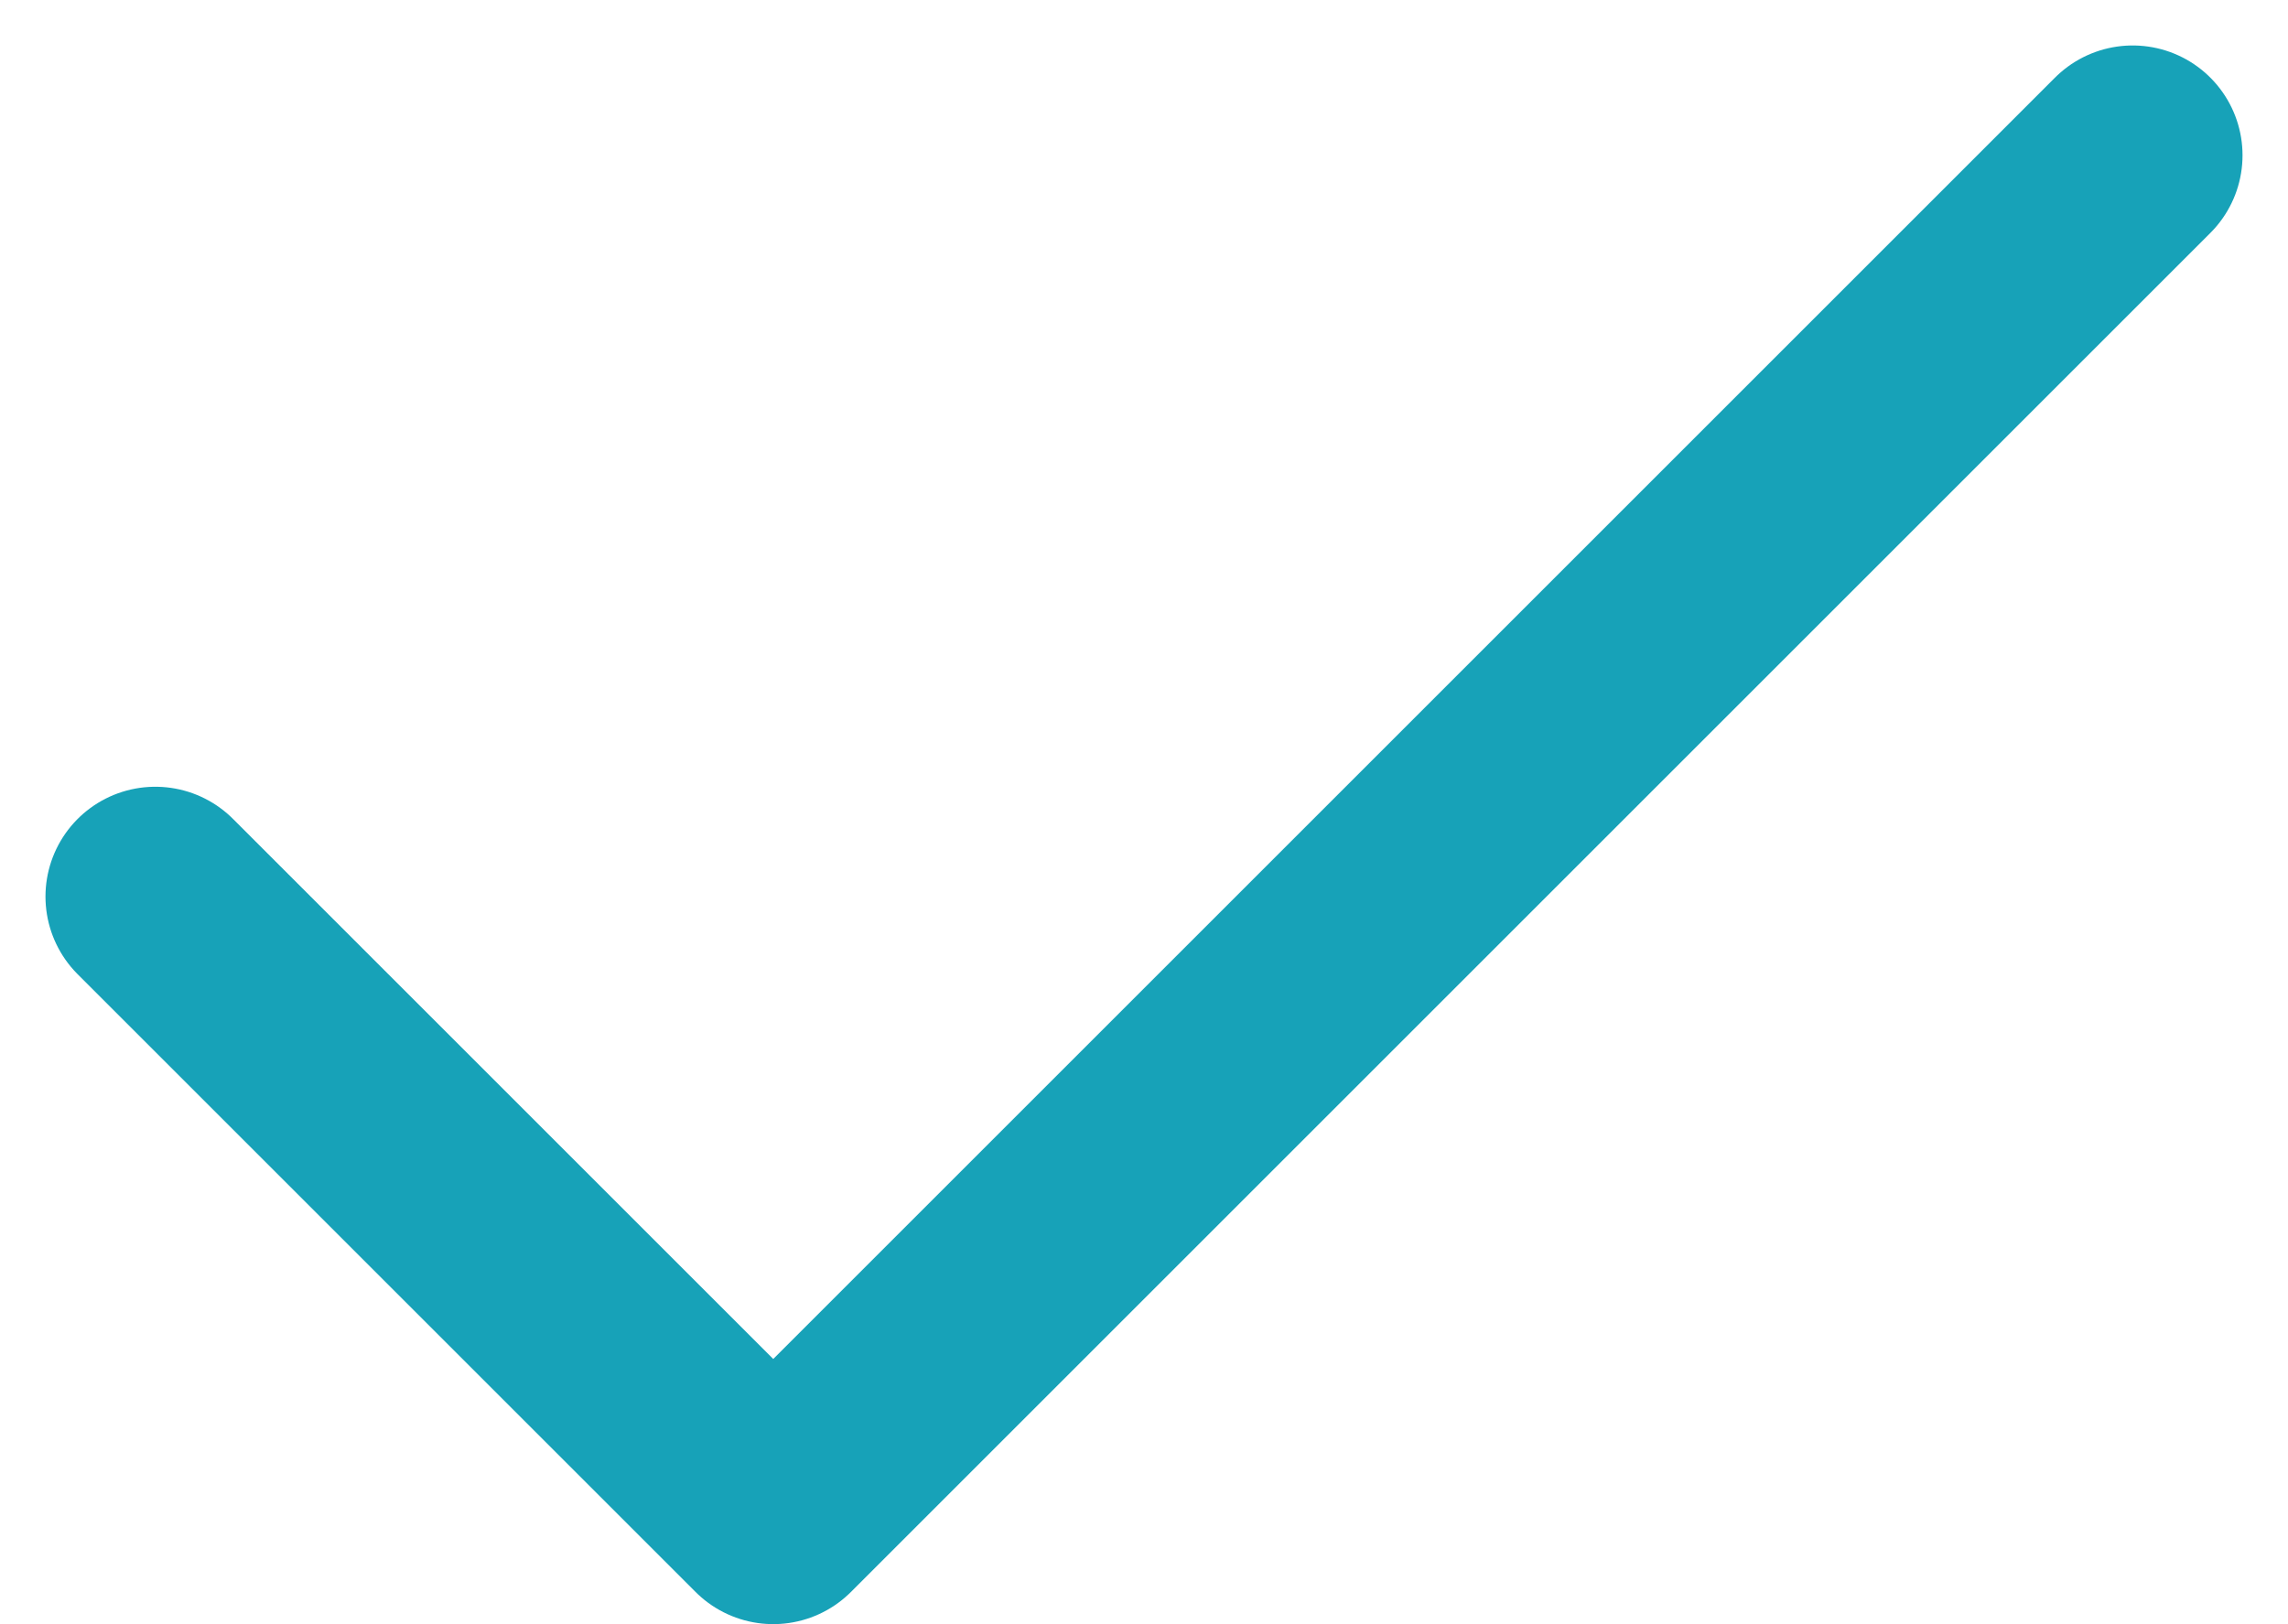 <svg xmlns="http://www.w3.org/2000/svg" width="20.828" height="14.789" viewBox="0 0 20.828 14.789">
  <path id="Icon_feather-check" data-name="Icon feather-check" d="M24,9,11.625,21.375,6,15.75" transform="translate(-4.586 -7.586)" fill="none" stroke="#17a2b8" stroke-linecap="round" stroke-linejoin="round" stroke-width="2"/>
</svg>
